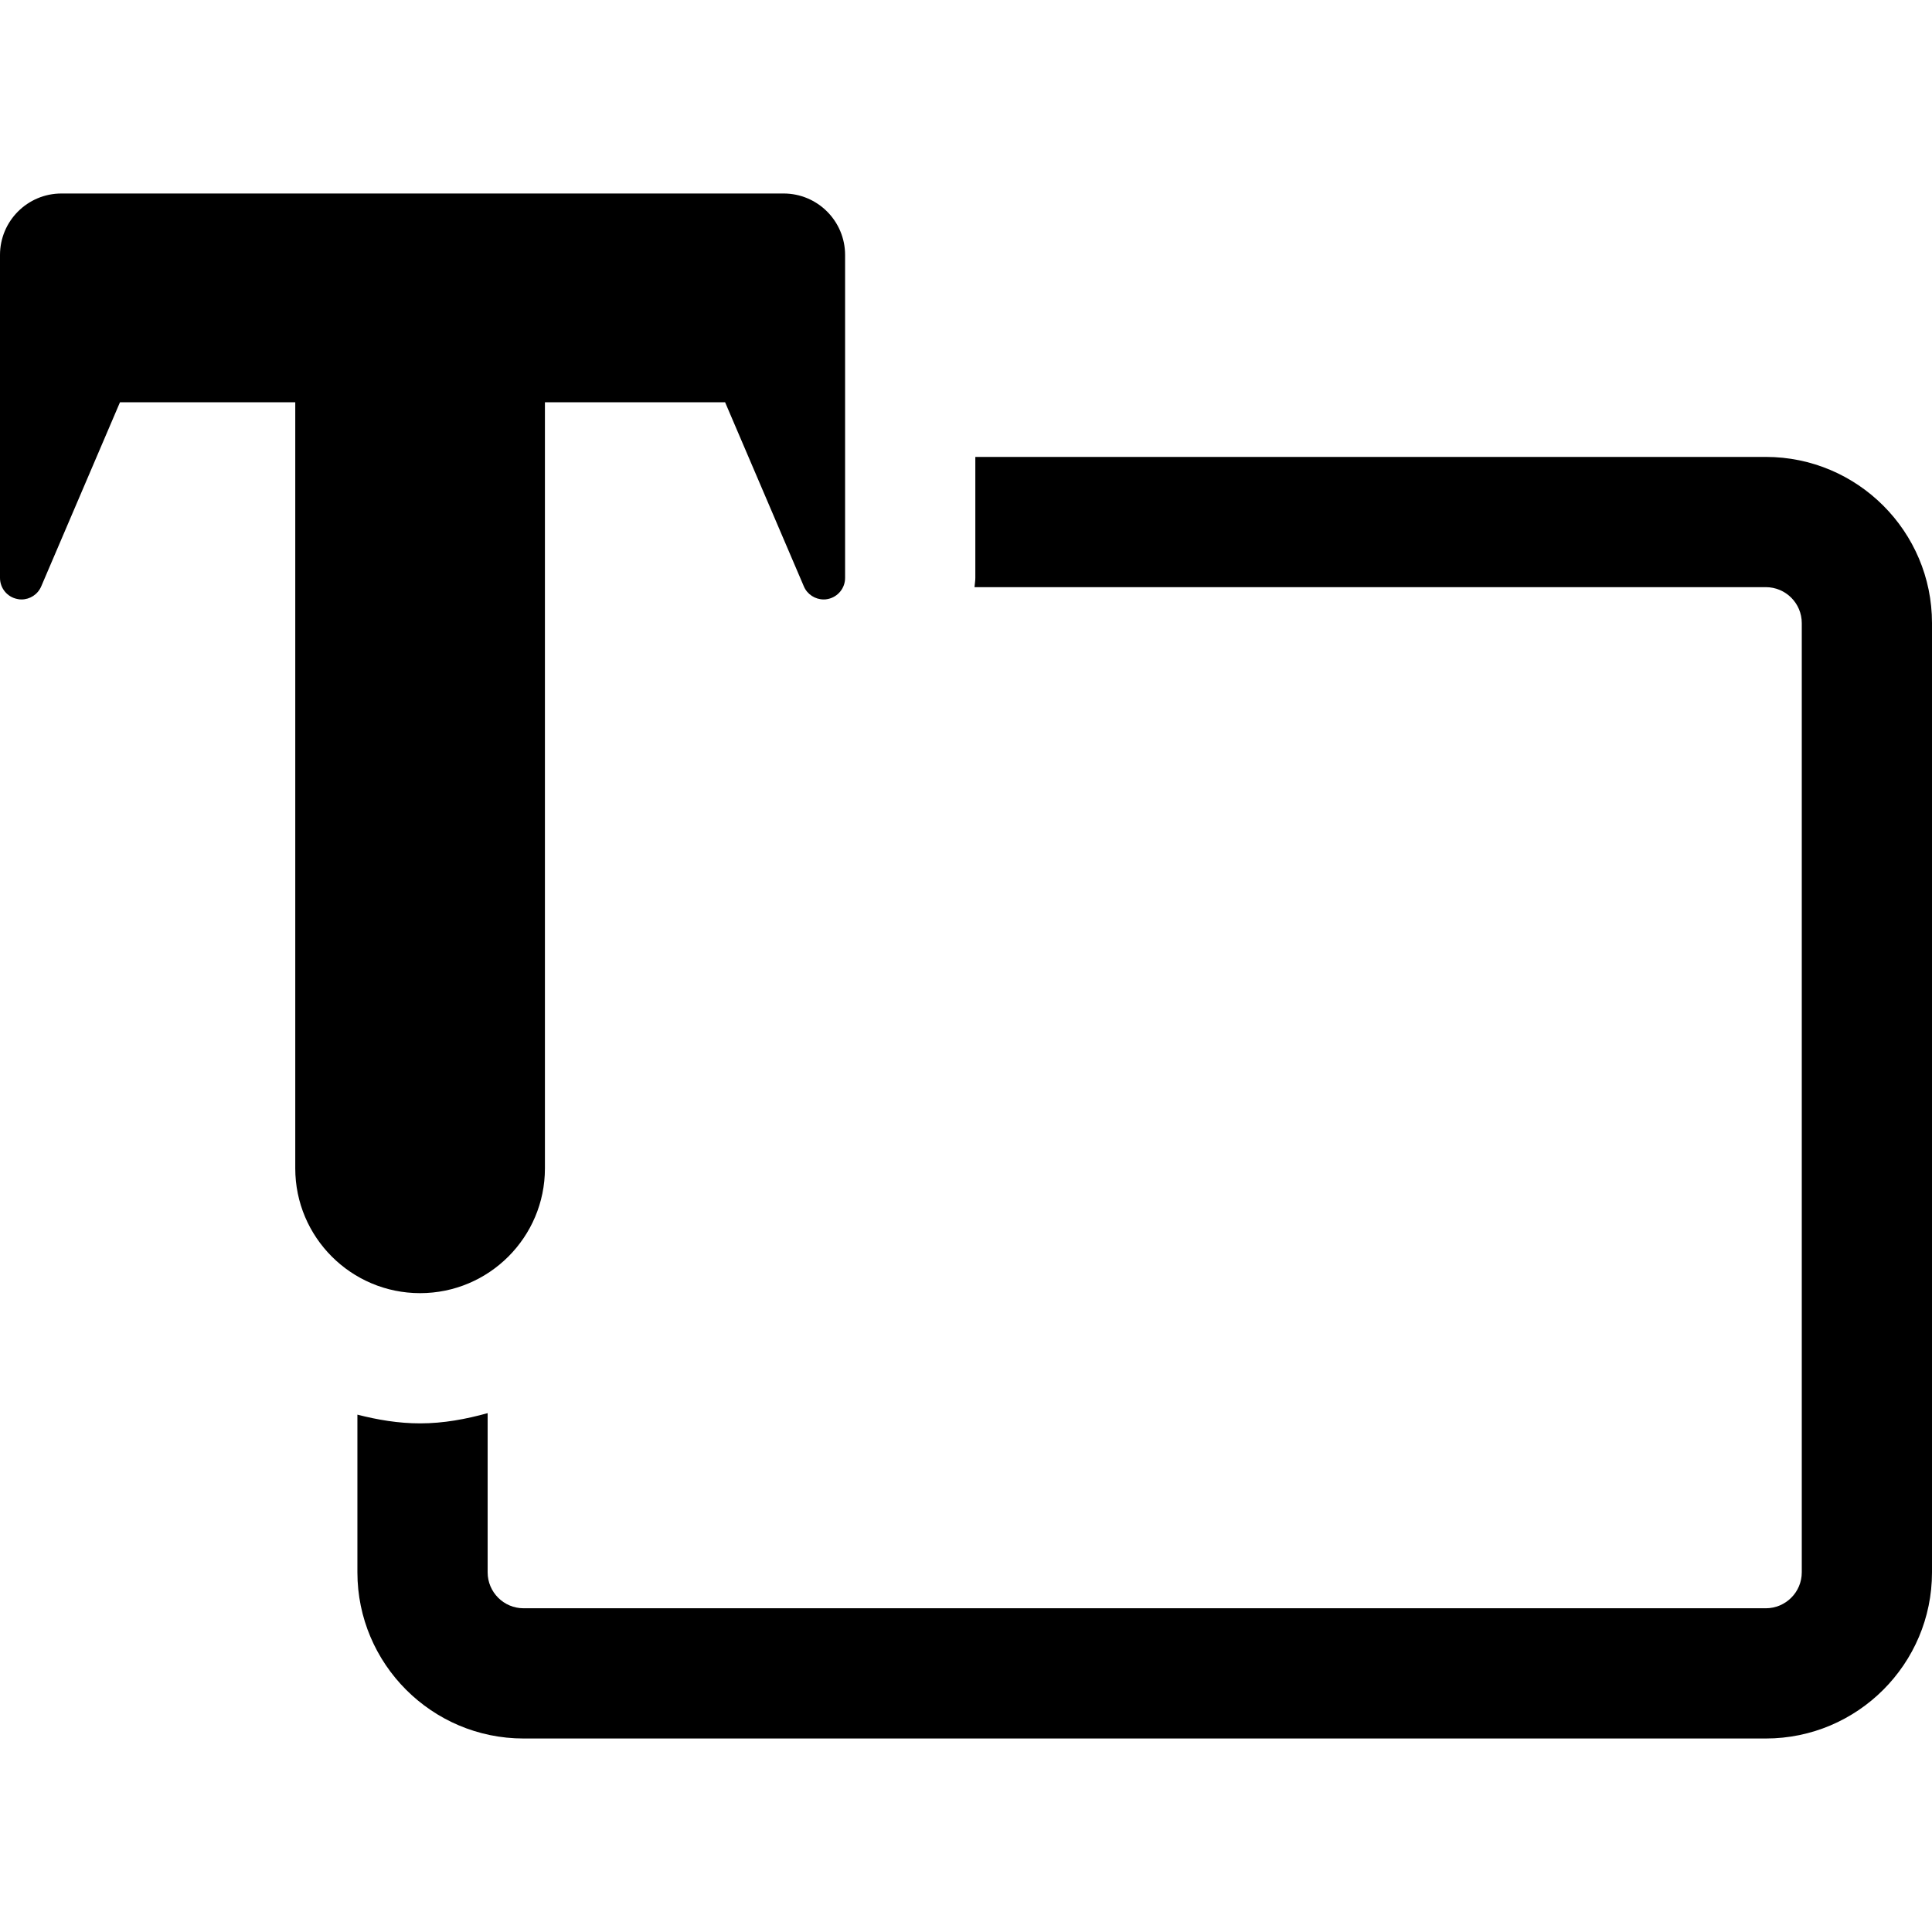 <?xml version="1.0" encoding="iso-8859-1"?>
<!-- Uploaded to: SVG Repo, www.svgrepo.com, Generator: SVG Repo Mixer Tools -->
<!DOCTYPE svg PUBLIC "-//W3C//DTD SVG 1.1//EN" "http://www.w3.org/Graphics/SVG/1.1/DTD/svg11.dtd">
<svg fill="#000000" height="800px" width="800px" version="1.1" id="Capa_1" xmlns="http://www.w3.org/2000/svg" xmlns:xlink="http://www.w3.org/1999/xlink" 
	 viewBox="0 0 477.133 477.133" xml:space="preserve">
<g>
	<path d="M436.094,112.841H240.87v29.896c0,0.774-0.153,1.521-0.203,2.268h195.427c4.889,0,8.878,3.971,8.878,8.875V388.31
		c0,4.901-3.989,8.873-8.878,8.873H129.301c-4.884,0-8.871-3.972-8.871-8.873v-39.315c-5.338,1.476-10.861,2.526-16.681,2.526
		c-5.383,0-10.504-0.882-15.484-2.153v38.942c0,22.635,18.419,41.036,41.036,41.036h306.793c22.624,0,41.039-18.401,41.039-41.036
		V153.879C477.133,131.24,458.718,112.841,436.094,112.841z"/>
	<path d="M134.577,288.547V99.344h44.497l19.456,45.488c0.836,1.97,2.81,3.212,4.898,3.212c0.347,0,0.687-0.029,1.027-0.108
		c2.482-0.513,4.252-2.686,4.252-5.199v-79.76c0-8.396-6.81-15.189-15.189-15.189H15.176C6.797,47.787,0,54.58,0,62.977v79.746
		c0,2.527,1.768,4.7,4.235,5.197c0.357,0.095,0.714,0.124,1.071,0.124c2.078,0,4.018-1.225,4.872-3.225l19.452-45.475h43.288
		v189.203c0,17.004,13.808,30.813,30.83,30.813C120.769,319.359,134.577,305.551,134.577,288.547z"/>
</g>
</svg>